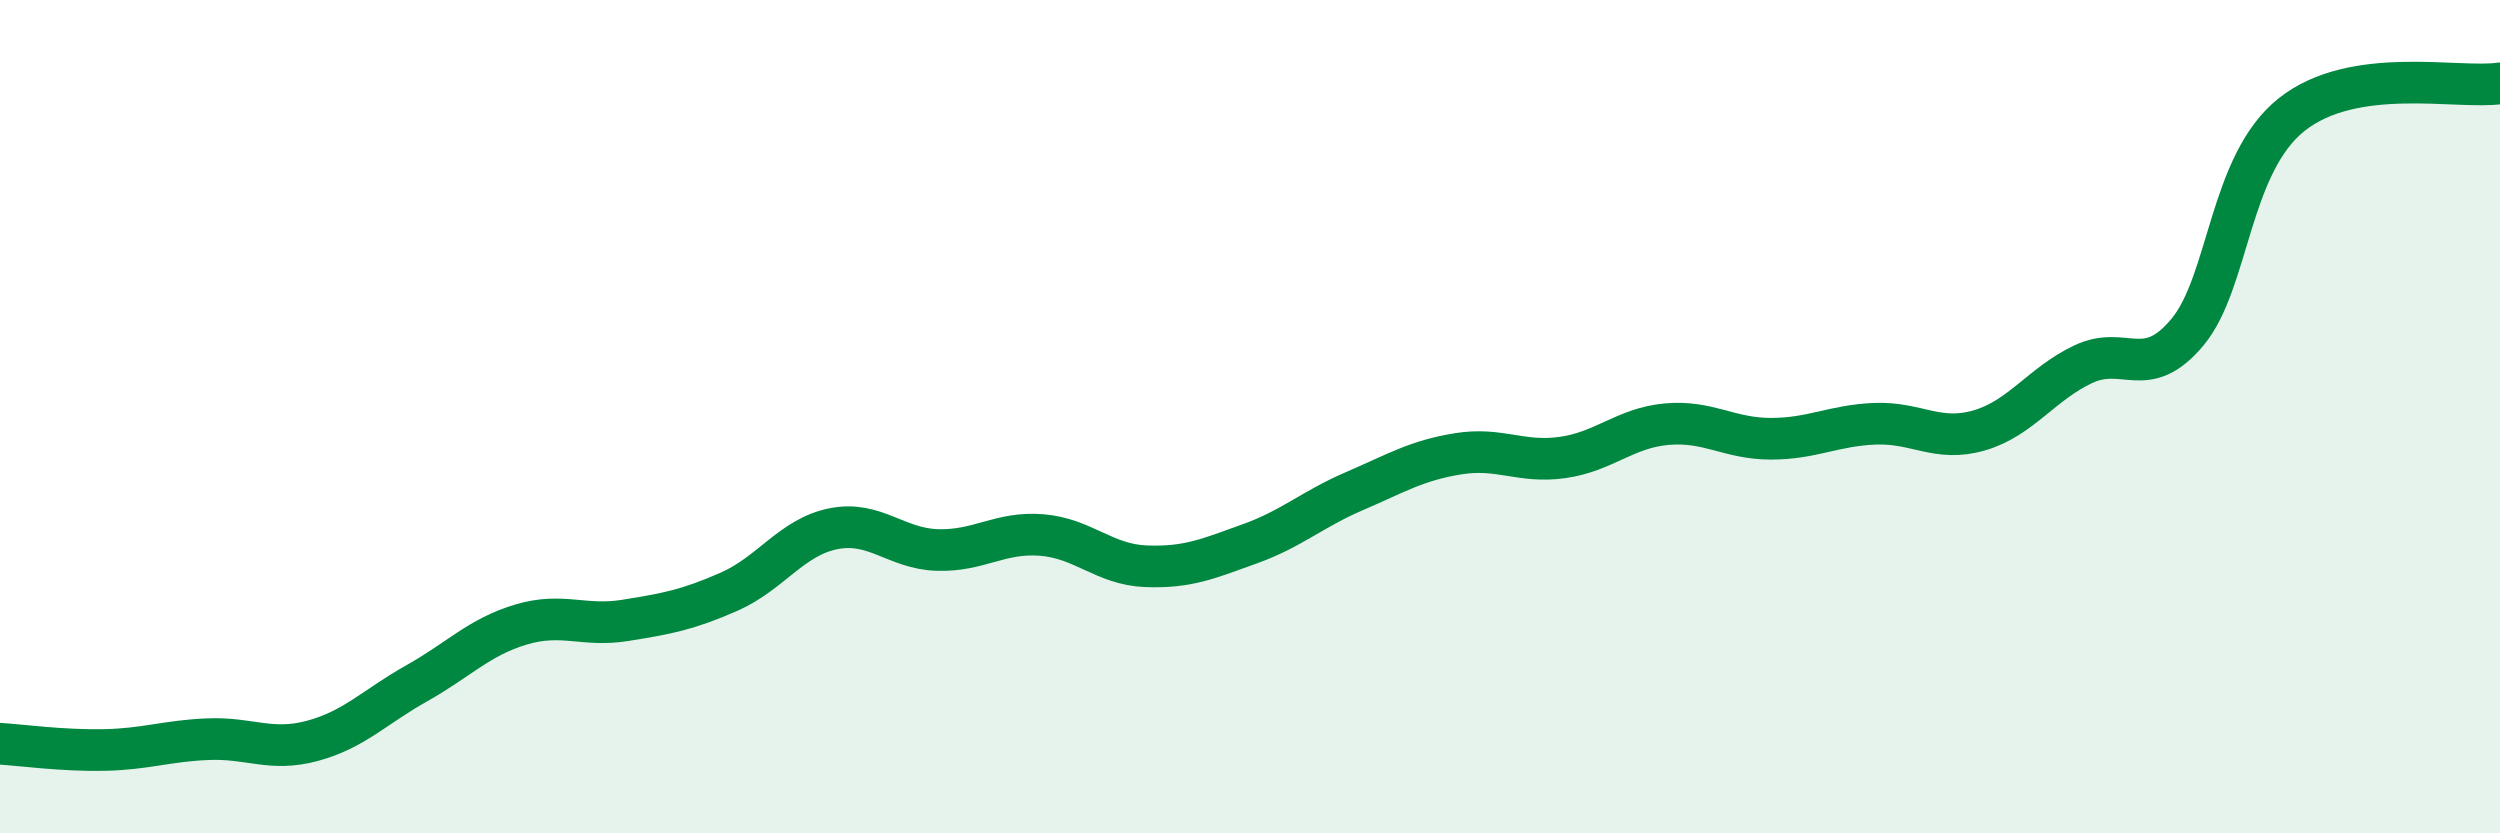 
    <svg width="60" height="20" viewBox="0 0 60 20" xmlns="http://www.w3.org/2000/svg">
      <path
        d="M 0,17.85 C 0.5,17.88 1.5,18.02 2.5,18 C 3.5,17.98 4,17.78 5,17.74 C 6,17.7 6.5,18.05 7.5,17.78 C 8.5,17.51 9,16.96 10,16.4 C 11,15.84 11.5,15.29 12.5,14.99 C 13.5,14.69 14,15.05 15,14.89 C 16,14.73 16.5,14.64 17.5,14.2 C 18.5,13.76 19,12.89 20,12.69 C 21,12.49 21.5,13.17 22.5,13.2 C 23.5,13.23 24,12.76 25,12.84 C 26,12.92 26.5,13.55 27.5,13.59 C 28.5,13.63 29,13.41 30,13.05 C 31,12.69 31.5,12.22 32.5,11.79 C 33.5,11.36 34,11.05 35,10.89 C 36,10.73 36.5,11.12 37.5,10.98 C 38.5,10.84 39,10.27 40,10.18 C 41,10.09 41.5,10.53 42.5,10.53 C 43.5,10.53 44,10.21 45,10.17 C 46,10.13 46.5,10.62 47.5,10.33 C 48.5,10.04 49,9.21 50,8.74 C 51,8.27 51.5,9.17 52.5,7.97 C 53.5,6.77 53.5,3.94 55,2.75 C 56.5,1.56 59,2.15 60,2L60 20L0 20Z"
        fill="#008740"
        opacity="0.1"
        stroke-linecap="round"
        stroke-linejoin="round"
      />
      <path
        d="M 0,17.85 C 0.5,17.88 1.5,18.02 2.5,18 C 3.5,17.98 4,17.78 5,17.74 C 6,17.7 6.5,18.05 7.5,17.78 C 8.5,17.51 9,16.96 10,16.4 C 11,15.84 11.5,15.29 12.5,14.99 C 13.5,14.69 14,15.05 15,14.89 C 16,14.73 16.5,14.64 17.5,14.2 C 18.5,13.76 19,12.89 20,12.69 C 21,12.49 21.5,13.17 22.5,13.2 C 23.5,13.23 24,12.76 25,12.84 C 26,12.92 26.5,13.55 27.5,13.59 C 28.5,13.63 29,13.41 30,13.05 C 31,12.69 31.5,12.22 32.5,11.79 C 33.5,11.36 34,11.05 35,10.89 C 36,10.73 36.5,11.12 37.5,10.98 C 38.5,10.84 39,10.27 40,10.18 C 41,10.09 41.5,10.53 42.5,10.53 C 43.5,10.53 44,10.21 45,10.17 C 46,10.13 46.5,10.62 47.5,10.33 C 48.5,10.04 49,9.21 50,8.74 C 51,8.27 51.5,9.17 52.5,7.97 C 53.5,6.77 53.5,3.94 55,2.75 C 56.5,1.56 59,2.15 60,2"
        stroke="#008740"
        stroke-width="1"
        fill="none"
        stroke-linecap="round"
        stroke-linejoin="round"
      />
    </svg>
  